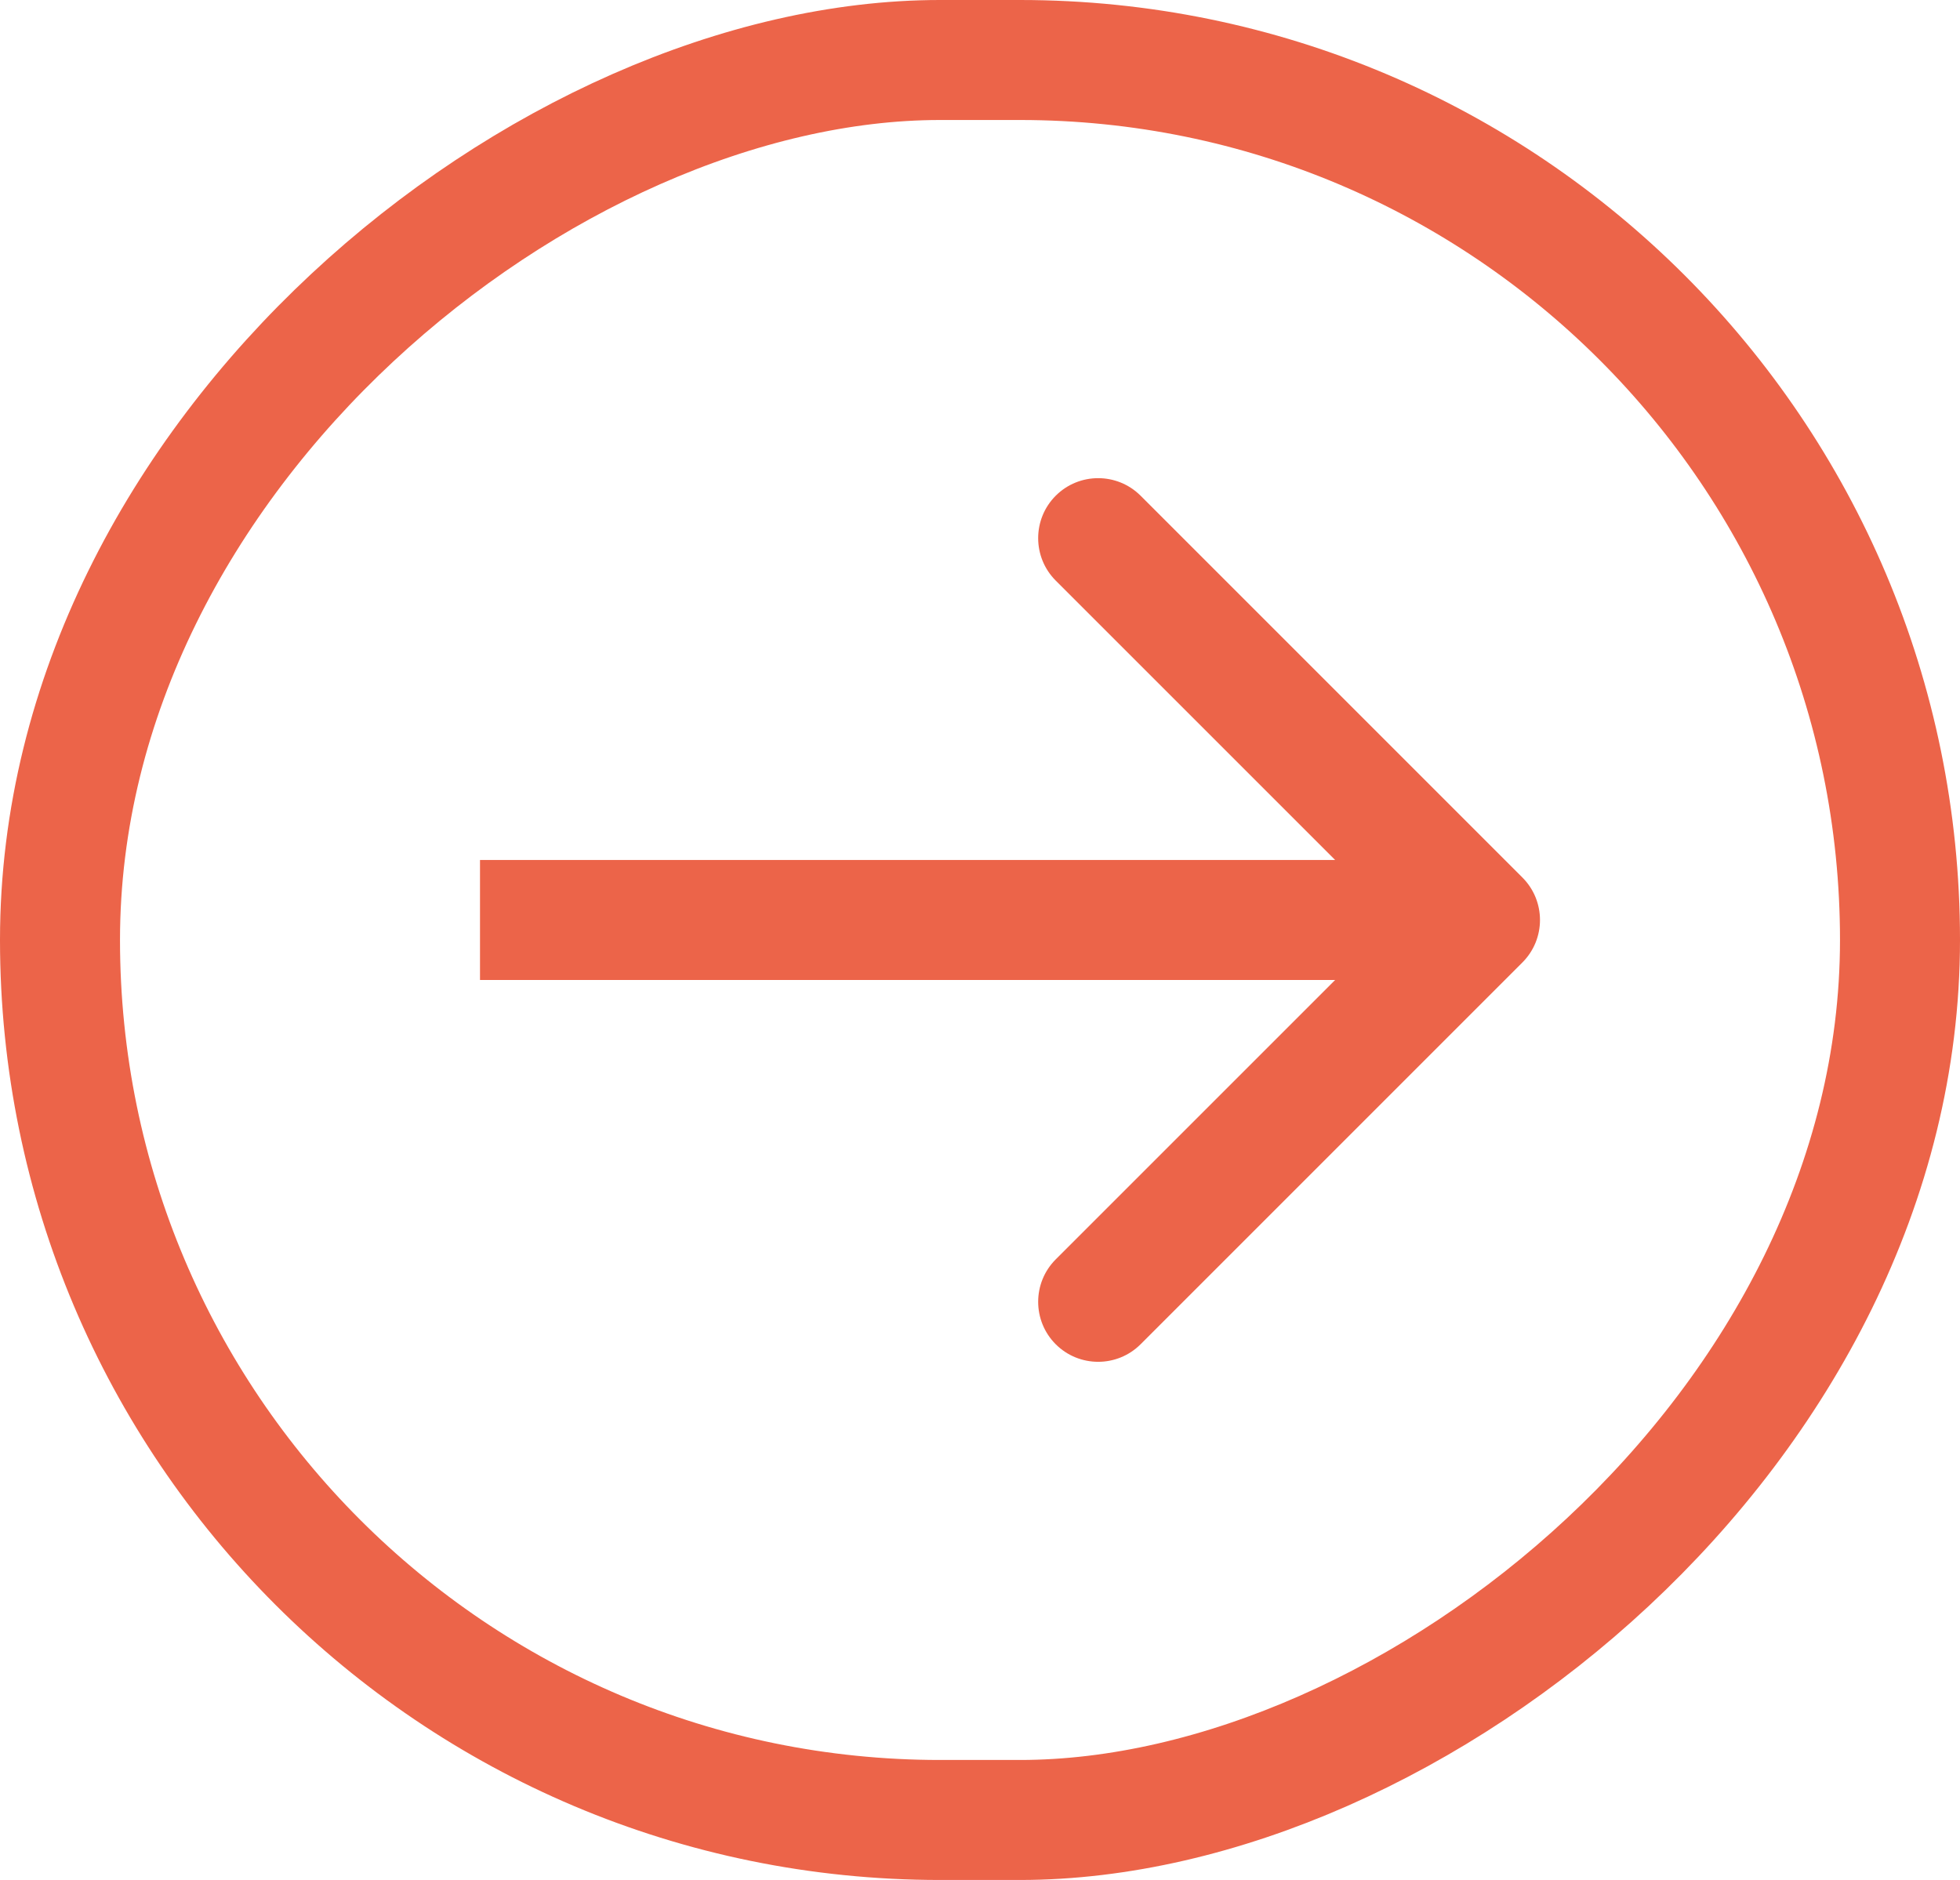 <?xml version="1.0" encoding="UTF-8"?> <svg xmlns="http://www.w3.org/2000/svg" width="49" height="47" viewBox="0 0 49 47" fill="none"><rect x="1.5" y="45.5" width="44" height="46" rx="22" transform="rotate(-90 1.5 45.5)" stroke="#EC6449" stroke-width="3"></rect><path d="M38.061 24.061C38.646 23.475 38.646 22.525 38.061 21.939L28.515 12.393C27.929 11.808 26.979 11.808 26.393 12.393C25.808 12.979 25.808 13.929 26.393 14.515L34.879 23L26.393 31.485C25.808 32.071 25.808 33.021 26.393 33.607C26.979 34.192 27.929 34.192 28.515 33.607L38.061 24.061ZM12 24.5L37 24.5L37 21.5L12 21.5L12 24.5Z" fill="#EC6449"></path></svg> 
